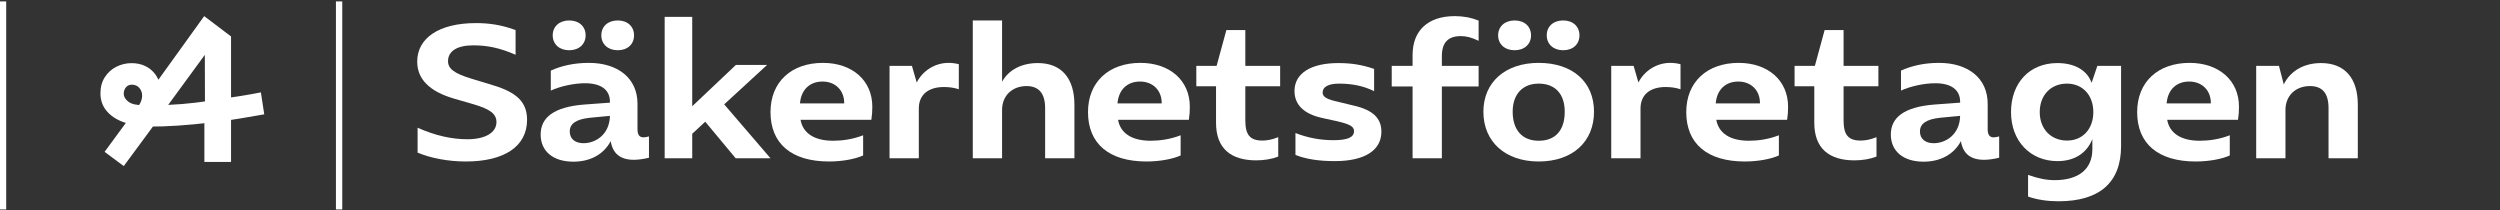 <?xml version="1.0" encoding="UTF-8"?> <svg xmlns="http://www.w3.org/2000/svg" width="1345" height="113" viewBox="0 0 1345 113" fill="none"><rect x="0" y="0" width="1345" height="113" fill="#333333" stroke="none"/><path d="M56.271 81.698L73.281 58.525L85.823 42.048L109.848 8.67L124.305 19.617V87.12H109.955V62.138L110.274 57.143L110.167 16.854L114.633 23.446L89.969 57.143L86.888 61.821L66.582 89.352L56.271 81.698ZM79.127 67.88C74.306 67.81 70.002 67.065 66.211 65.648C62.418 64.229 59.443 62.212 57.282 59.588C55.119 56.966 54.039 53.847 54.039 50.233C54.039 46.832 54.836 43.908 56.431 41.464C58.025 39.018 60.097 37.158 62.65 35.884C65.201 34.608 67.929 33.969 70.835 33.969C73.527 33.969 75.955 34.484 78.117 35.51C80.278 36.538 82.085 38.026 83.537 39.974C84.99 41.926 85.858 44.138 86.142 46.619C86.497 49.88 86.409 53.121 85.876 56.345C85.346 59.57 84.299 62.742 82.742 65.859L72.005 60.438C73.633 58.455 74.784 56.789 75.459 55.442C76.133 54.097 76.469 52.783 76.469 51.508C76.469 49.807 75.955 48.392 74.927 47.257C73.9 46.124 72.571 45.557 70.942 45.557C69.594 45.557 68.531 46.035 67.752 46.992C66.971 47.949 66.582 49.064 66.582 50.338C66.582 52.041 67.45 53.529 69.189 54.804C70.924 56.08 73.811 56.682 77.851 56.611L82.104 56.718C88.268 56.576 93.547 56.329 97.942 55.974C102.335 55.62 107.722 54.983 114.101 54.059L117.183 53.422C126.253 52.218 133.977 50.977 140.357 49.703L142.165 61.502C133.517 63.059 125.331 64.408 117.609 65.541L113.887 65.859C100.706 67.419 89.508 68.164 80.296 68.092L79.127 67.88Z" fill="white"></path><path d="M3.333 112.68H0V0.766H3.333V112.68Z" fill="white"></path><path d="M180.732 112.68H184.134V0.766H180.732V112.68Z" fill="white"></path><path d="M265.029 45.798C278.416 49.754 283.564 55.231 283.564 64.463C283.564 78.766 271.31 86.881 250.614 86.881C241.038 86.881 231.668 85.055 224.666 82.114V68.723C234.242 72.983 243.097 74.912 251.438 74.912C261.425 74.912 267.089 71.158 267.089 65.68C267.089 61.318 263.794 58.782 254.938 56.145L244.436 53.101C231.05 49.246 224.461 42.552 224.461 33.117C224.461 20.539 236.096 12.424 256.072 12.424C262.661 12.424 269.457 13.236 277.385 16.177V29.466C268.838 25.713 262.044 24.393 254.63 24.393C245.878 24.393 241.038 27.539 241.038 32.915C241.038 36.972 244.333 39.508 253.704 42.349L265.029 45.798" fill="white"></path><path d="M323.512 19.017C323.512 14.249 327.013 11.004 332.367 11.004C337.619 11.004 341.119 14.249 341.119 19.017C341.119 23.785 337.619 27.031 332.367 27.031C327.116 27.031 323.512 23.785 323.512 19.017ZM317.437 63.347C309.817 64.159 306.523 66.593 306.523 70.752C306.523 74.709 309.405 77.042 313.936 77.042C320.217 77.042 327.94 72.578 328.145 62.333L317.437 63.347ZM297.359 19.017C297.359 14.249 300.963 11.004 306.213 11.004C311.568 11.004 315.068 14.249 315.068 19.017C315.068 23.785 311.465 27.031 306.213 27.031C300.963 27.031 297.359 23.785 297.359 19.017ZM342.972 69.637C342.972 72.68 344.208 73.896 346.165 73.896C347.091 73.896 347.915 73.694 349.151 73.39V84.852C346.268 85.563 343.384 85.968 341.016 85.968C333.808 85.968 329.691 82.721 328.557 75.926C324.644 83.331 317.231 86.982 308.479 86.982C297.359 86.982 290.872 81.201 290.872 72.375C290.872 63.347 297.771 57.565 314.245 56.246L328.145 55.231V54.724C328.145 48.131 323.1 44.783 314.76 44.783C308.788 44.783 301.375 46.406 296.329 48.739V37.987C301.889 35.451 308.685 33.828 316.819 33.828C332.264 33.828 342.972 41.943 342.972 55.84V69.637" fill="white"></path><path d="M379.42 65.477L372.417 71.969V85.156H357.591V9.077H372.417V57.159L395.895 34.944H412.678L389.614 56.145L414.531 85.156H395.792L379.42 65.477Z" fill="white"></path><path d="M454.171 55.333C454.171 48.638 449.435 43.87 442.536 43.87C435.637 43.87 431.004 48.232 430.387 55.638H454.171V55.333ZM464.365 83.635C460.143 85.563 453.141 86.881 446.037 86.881C425.752 86.881 414.529 77.244 414.529 60.304C414.529 44.073 425.752 33.828 442.743 33.828C458.599 33.828 469.307 43.363 469.307 57.361C469.307 60.202 469.204 61.419 468.793 64.463H430.695C431.931 71.564 438.005 75.723 448.199 75.723C452.936 75.723 458.599 75.012 464.365 72.78V83.635" fill="white"></path><path d="M493.194 44.377C496.386 38.088 502.975 33.828 510.286 33.828C512.036 33.828 513.89 34.031 515.846 34.538V48.03C513.478 47.218 510.698 46.812 507.918 46.812C499.268 46.812 494.326 51.072 494.326 58.377V85.156H478.572V35.45H490.619L493.194 44.377" fill="white"></path><path d="M523.361 11.004H539.115V43.971C542.719 37.479 549.72 33.929 558.369 33.929C570.931 33.929 578.036 41.943 578.036 56.347V85.156H562.281V58.173C562.281 50.261 558.884 46.305 552.295 46.305C544.469 46.305 539.115 51.58 539.115 59.086V85.156H523.361V11.004Z" fill="white"></path><path d="M624.985 55.333C624.985 48.638 620.249 43.87 613.35 43.87C606.452 43.87 601.818 48.232 601.2 55.638H624.985V55.333ZM635.18 83.635C630.957 85.563 623.956 86.881 616.852 86.881C596.566 86.881 585.344 77.244 585.344 60.304C585.344 44.073 596.566 33.828 613.556 33.828C629.413 33.828 640.121 43.363 640.121 57.361C640.121 60.202 640.018 61.419 639.608 64.463H601.509C602.745 71.564 608.82 75.723 619.013 75.723C623.75 75.723 629.413 75.012 635.18 72.78V83.635" fill="white"></path><path d="M669.98 46.406V64.767C669.98 72.477 672.45 75.621 679.144 75.621C681.512 75.621 684.189 75.215 687.69 73.796V84.244C684.292 85.563 680.173 86.272 675.849 86.272C662.361 86.272 654.226 79.983 654.226 66.085V46.406H643.621V35.451H654.534L659.786 16.177H669.98V35.451H688.72V46.406H669.98" fill="white"></path><path d="M728.052 56.754C739.069 59.188 743.188 63.955 743.188 70.853C743.188 80.998 734.024 86.679 718.167 86.679C709.827 86.679 702.619 85.664 696.956 83.331V71.564C703.135 73.998 709.929 75.418 717.344 75.418C724.757 75.418 728.464 73.998 728.464 70.549C728.464 68.115 726.404 66.897 719.609 65.275L711.268 63.448C701.487 61.318 696.441 56.347 696.441 48.942C696.441 39.508 705.193 33.929 720.021 33.929C727.023 33.929 732.788 34.842 739.276 37.074V49.044C733.921 46.406 727.949 44.986 720.432 44.986C714.563 44.986 711.577 46.812 711.577 49.754C711.577 52.189 713.843 53.406 719.712 54.724L728.052 56.754" fill="white"></path><path d="M795.494 21.959C791.683 20.133 788.903 19.424 785.918 19.424C779.019 19.424 775.723 22.974 775.723 30.176V35.45H795.494V46.508H775.723V85.156H759.97V46.508H748.747V35.45H759.97V29.567C759.97 16.38 768.31 8.67 782.726 8.67C787.256 8.67 791.58 9.482 795.494 11.105V21.959" fill="white"></path><path d="M832.147 19.017C832.147 14.249 835.648 11.004 841.003 11.004C846.253 11.004 849.755 14.249 849.755 19.017C849.755 23.785 846.253 27.031 841.003 27.031C835.751 27.031 832.147 23.785 832.147 19.017ZM841.827 60.101C841.827 50.565 836.677 44.986 827.823 44.986C819.173 44.986 813.82 50.667 813.82 60.101C813.82 69.94 818.968 75.723 827.823 75.723C836.78 75.723 841.827 70.143 841.827 60.101ZM805.995 19.017C805.995 14.249 809.597 11.004 814.849 11.004C820.203 11.004 823.704 14.249 823.704 19.017C823.704 23.785 820.1 27.031 814.849 27.031C809.597 27.031 805.995 23.785 805.995 19.017ZM798.065 60.101C798.065 44.276 809.804 33.828 827.823 33.828C846.048 33.828 857.58 44.073 857.58 60.101C857.58 76.331 845.944 86.881 827.823 86.881C809.804 86.881 798.065 76.229 798.065 60.101Z" fill="white"></path><path d="M881.466 44.377C884.657 38.088 891.248 33.828 898.557 33.828C900.308 33.828 902.162 34.031 904.118 34.538V48.03C901.75 47.218 898.97 46.812 896.19 46.812C887.541 46.812 882.598 51.072 882.598 58.377V85.156H866.844V35.45H878.892L881.466 44.377Z" fill="white"></path><path d="M946.848 55.333C946.848 48.638 942.112 43.87 935.214 43.87C928.315 43.87 923.682 48.232 923.063 55.638H946.848V55.333ZM957.042 83.635C952.82 85.563 945.819 86.881 938.715 86.881C918.43 86.881 907.207 77.244 907.207 60.304C907.207 44.073 918.43 33.828 935.419 33.828C951.276 33.828 961.984 43.363 961.984 57.361C961.984 60.202 961.882 61.419 961.471 64.463H923.372C924.608 71.564 930.683 75.723 940.876 75.723C945.614 75.723 951.276 75.012 957.042 72.78V83.635" fill="white"></path><path d="M991.844 46.406V64.767C991.844 72.477 994.314 75.621 1001.01 75.621C1003.38 75.621 1006.05 75.215 1009.55 73.796V84.244C1006.16 85.563 1002.04 86.272 997.712 86.272C984.224 86.272 976.09 79.983 976.09 66.085V46.406H965.484V35.451H976.399L981.65 16.177H991.844V35.451H1010.58V46.406H991.844" fill="white"></path><path d="M1043.84 63.347C1036.22 64.159 1032.93 66.593 1032.93 70.752C1032.93 74.709 1035.81 77.042 1040.34 77.042C1046.62 77.042 1054.34 72.578 1054.55 62.333L1043.84 63.347ZM1069.37 69.637C1069.37 72.68 1070.61 73.896 1072.57 73.896C1073.49 73.896 1074.32 73.694 1075.55 73.39V84.852C1072.67 85.563 1069.79 85.968 1067.42 85.968C1060.21 85.968 1056.09 82.721 1054.96 75.926C1051.05 83.331 1043.63 86.982 1034.88 86.982C1023.76 86.982 1017.27 81.201 1017.27 72.375C1017.27 63.347 1024.17 57.565 1040.65 56.246L1054.55 55.231V54.724C1054.55 48.131 1049.5 44.783 1041.16 44.783C1035.19 44.783 1027.78 46.406 1022.73 48.739V37.987C1028.29 35.451 1035.09 33.828 1043.22 33.828C1058.67 33.828 1069.37 41.943 1069.37 55.84V69.637" fill="white"></path><path d="M1126.21 60.303C1126.21 51.174 1120.44 44.986 1112 44.986C1103.35 44.986 1097.38 51.174 1097.38 60.303C1097.38 69.332 1103.35 75.621 1112.1 75.621C1120.44 75.621 1126.21 69.433 1126.21 60.303ZM1141.14 35.45V78.562C1141.14 98.141 1129.61 108.285 1107.47 108.285C1101.6 108.285 1096.04 107.473 1091.1 105.749V94.083C1096.56 96.01 1100.88 96.923 1105.41 96.923C1118.38 96.923 1125.69 90.939 1125.69 80.288V74.81C1122.71 82.418 1116.02 86.678 1106.96 86.678C1092.23 86.678 1081.93 75.824 1081.93 60.303C1081.93 44.58 1091.92 33.929 1106.85 33.929C1116.12 33.929 1122.92 37.784 1125.28 44.58L1128.37 35.45H1141.14" fill="white"></path><path d="M1189.43 55.333C1189.43 48.638 1184.69 43.87 1177.79 43.87C1170.9 43.87 1166.26 48.232 1165.64 55.638H1189.43V55.333ZM1199.62 83.635C1195.4 85.563 1188.4 86.881 1181.3 86.881C1161.01 86.881 1149.79 77.244 1149.79 60.304C1149.79 44.073 1161.01 33.828 1178 33.828C1193.86 33.828 1204.57 43.363 1204.57 57.361C1204.57 60.202 1204.46 61.419 1204.05 64.463H1165.95C1167.19 71.564 1173.26 75.723 1183.46 75.723C1188.19 75.723 1193.86 75.012 1199.62 72.78V83.635" fill="white"></path><path d="M1213.83 35.45H1226.08L1228.66 45.392C1232.26 38.088 1239.57 33.929 1248.73 33.929C1261.4 33.929 1268.5 41.943 1268.5 56.347V85.156H1252.75V58.173C1252.75 50.16 1249.46 46.305 1242.76 46.305C1234.94 46.305 1229.58 51.58 1229.58 59.086V85.156H1213.83V35.45Z" fill="white"></path></svg> 